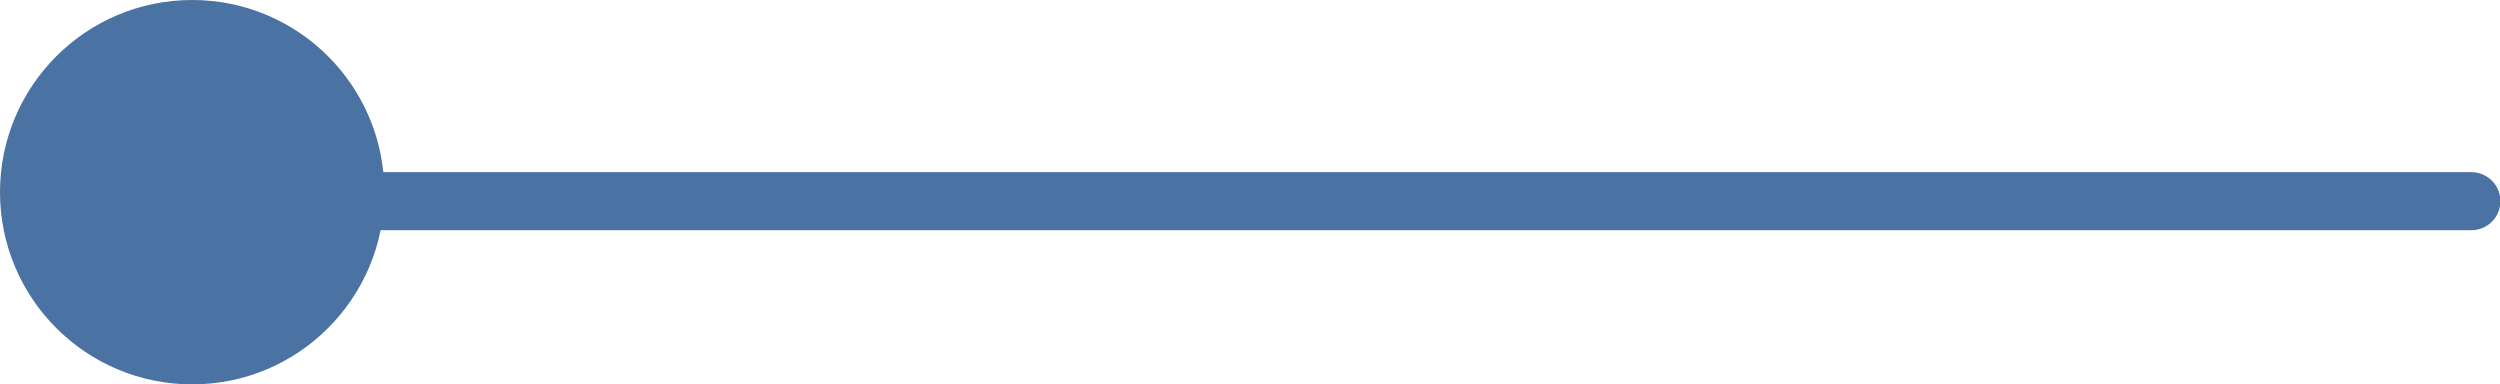 <?xml version="1.0" encoding="UTF-8"?>
<svg id="Calque_2" data-name="Calque 2" xmlns="http://www.w3.org/2000/svg" viewBox="0 0 61.14 9.4">
  <defs>
    <style>
      .cls-1 {
        fill: none;
        stroke: #4a72a3;
        stroke-linecap: round;
        stroke-linejoin: round;
        stroke-width: 1.42px;
      }

      .cls-2 {
        fill: #4a72a3;
        stroke-width: 0px;
      }
    </style>
  </defs>
  <g id="Calque_1-2" data-name="Calque 1">
    <circle class="cls-2" cx="4.7" cy="4.7" r="4.7"/>
    <line class="cls-1" x1="8.69" y1="4.92" x2="60.44" y2="4.92"/>
  </g>
</svg>